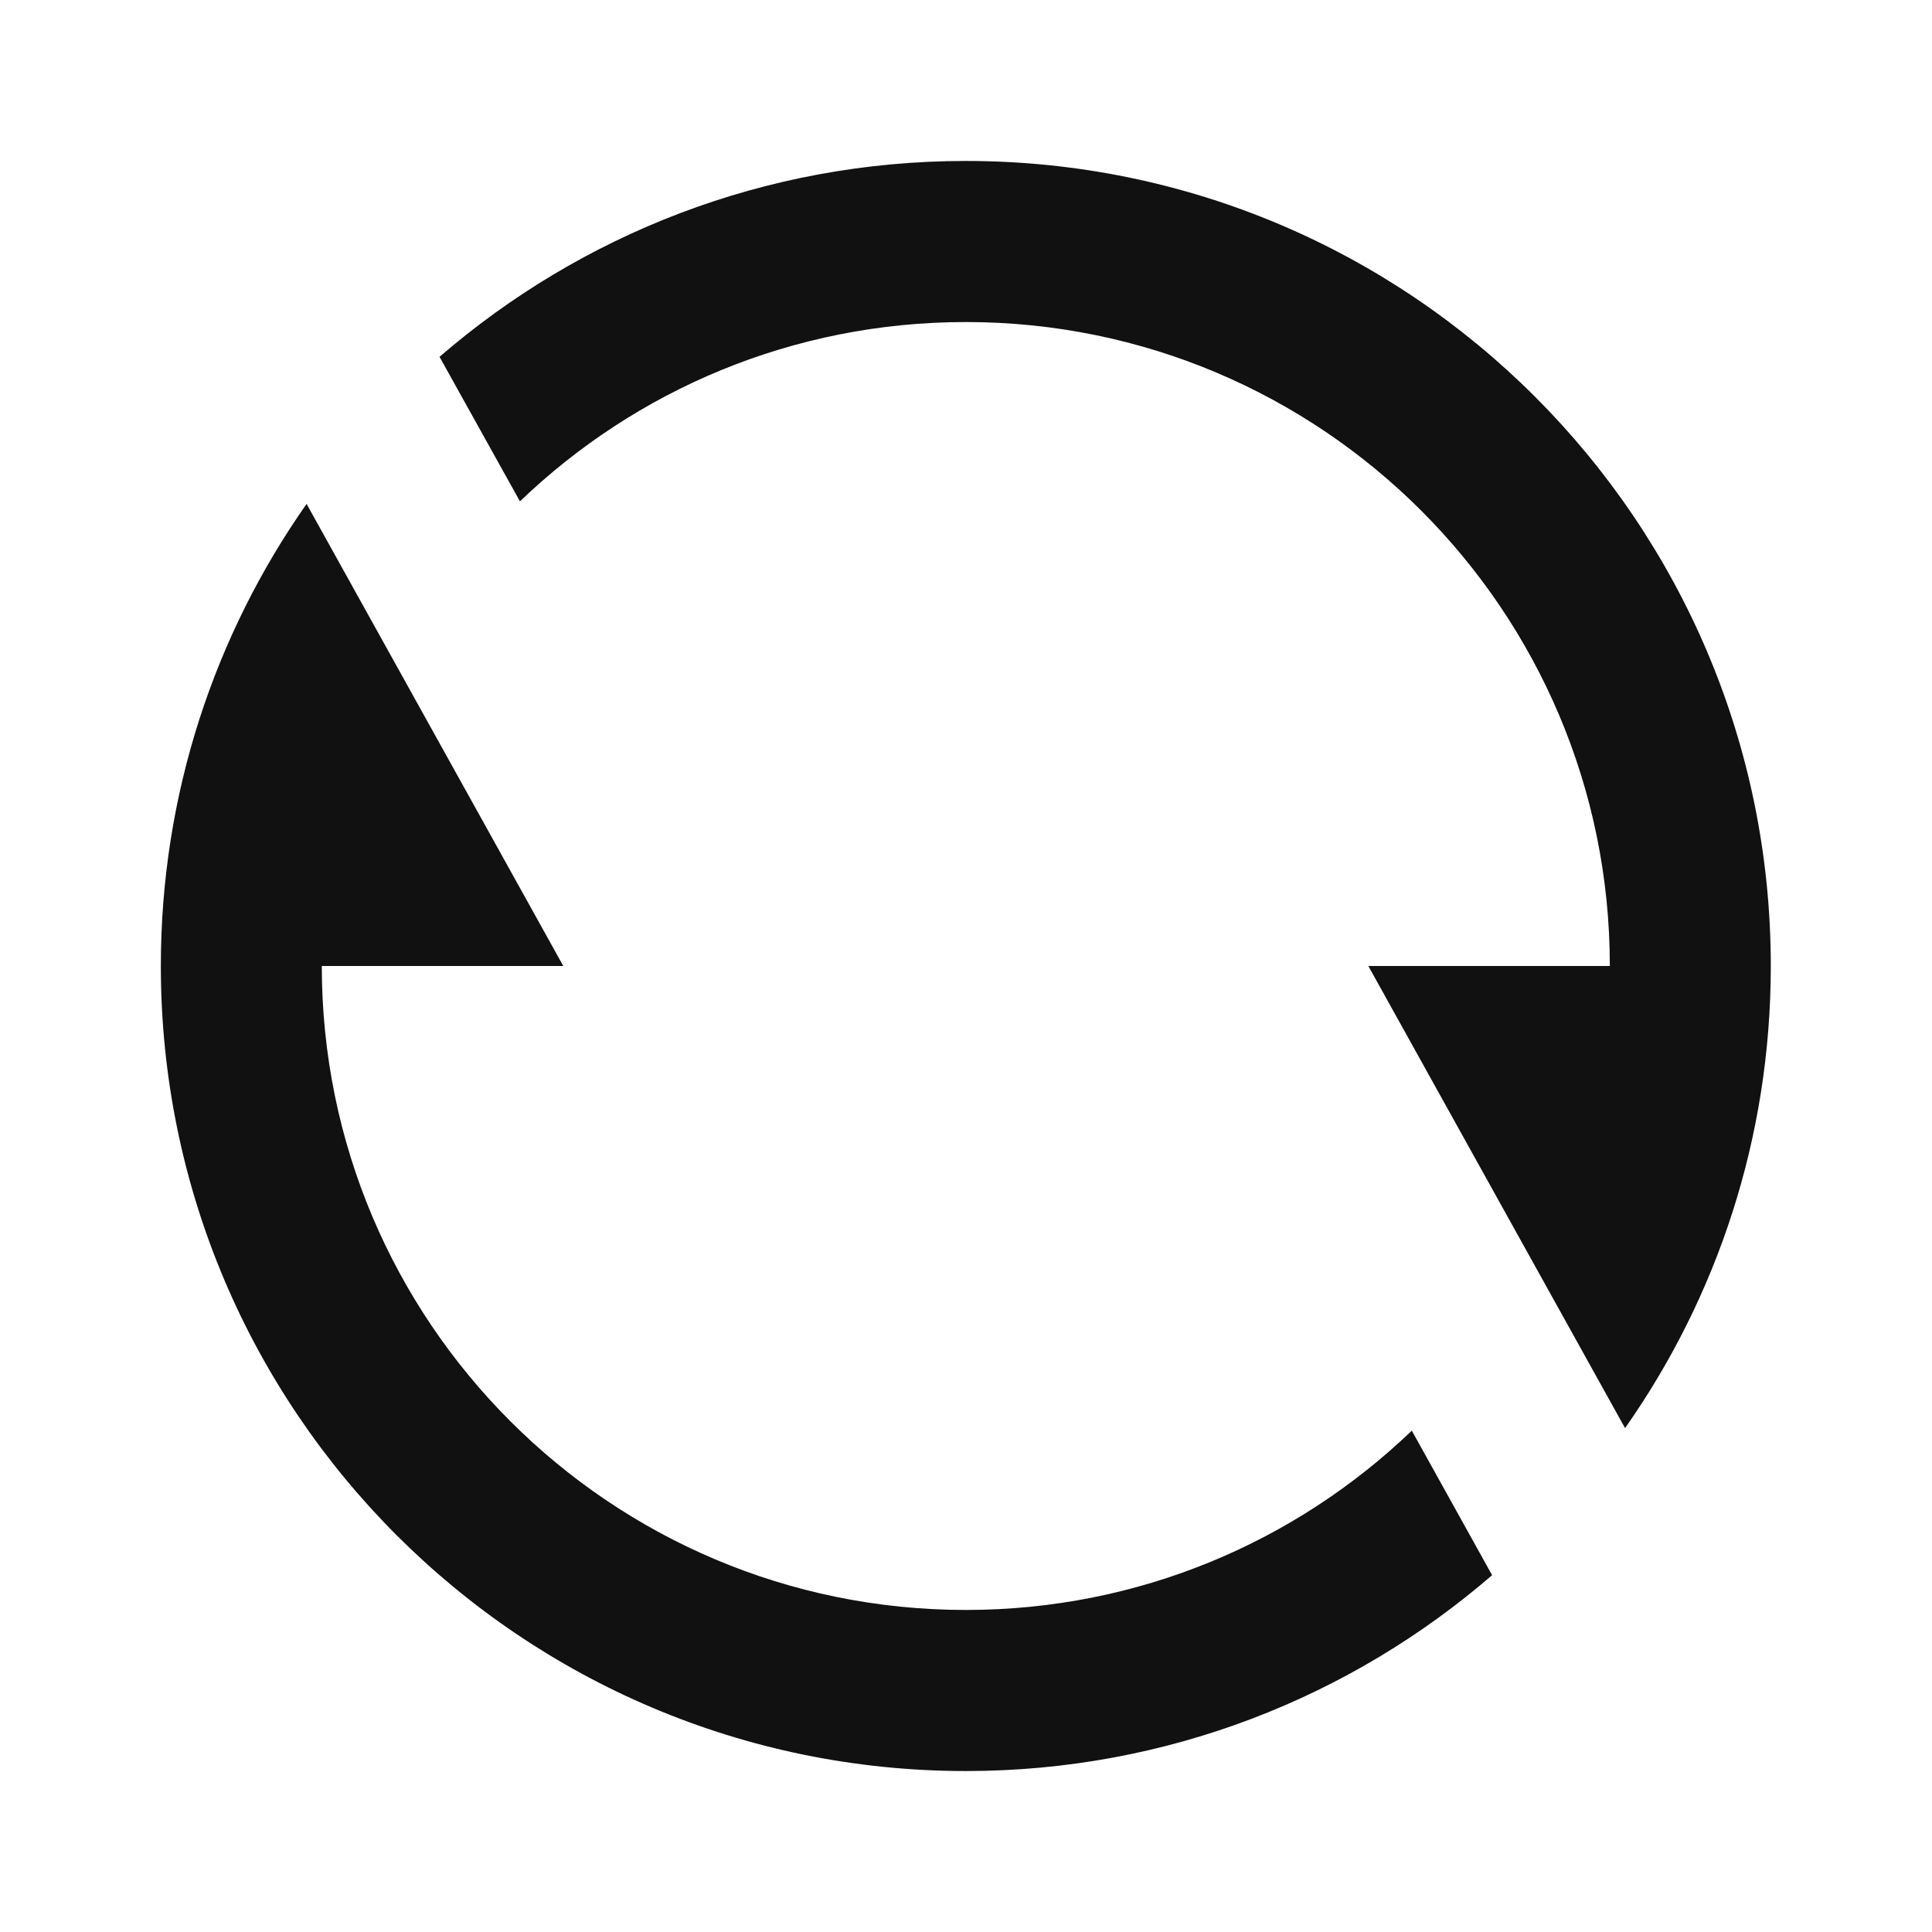 <svg width="16" height="16" viewBox="0 0 16 16" fill="none" xmlns="http://www.w3.org/2000/svg">
<path d="M3.64 2.955C4.809 1.945 6.332 1.333 7.999 1.333C11.681 1.333 14.665 4.318 14.665 8C14.665 9.424 14.219 10.744 13.458 11.827L11.332 8H13.332C13.332 5.054 10.944 2.667 7.999 2.667C6.565 2.667 5.264 3.232 4.306 4.152L3.64 2.955ZM12.357 13.045C11.188 14.055 9.665 14.667 7.999 14.667C4.317 14.667 1.332 11.682 1.332 8C1.332 6.576 1.779 5.256 2.539 4.173L4.665 8H2.665C2.665 10.945 5.053 13.333 7.999 13.333C9.432 13.333 10.733 12.768 11.692 11.848L12.357 13.045Z" fill="#111111"/>
</svg>
